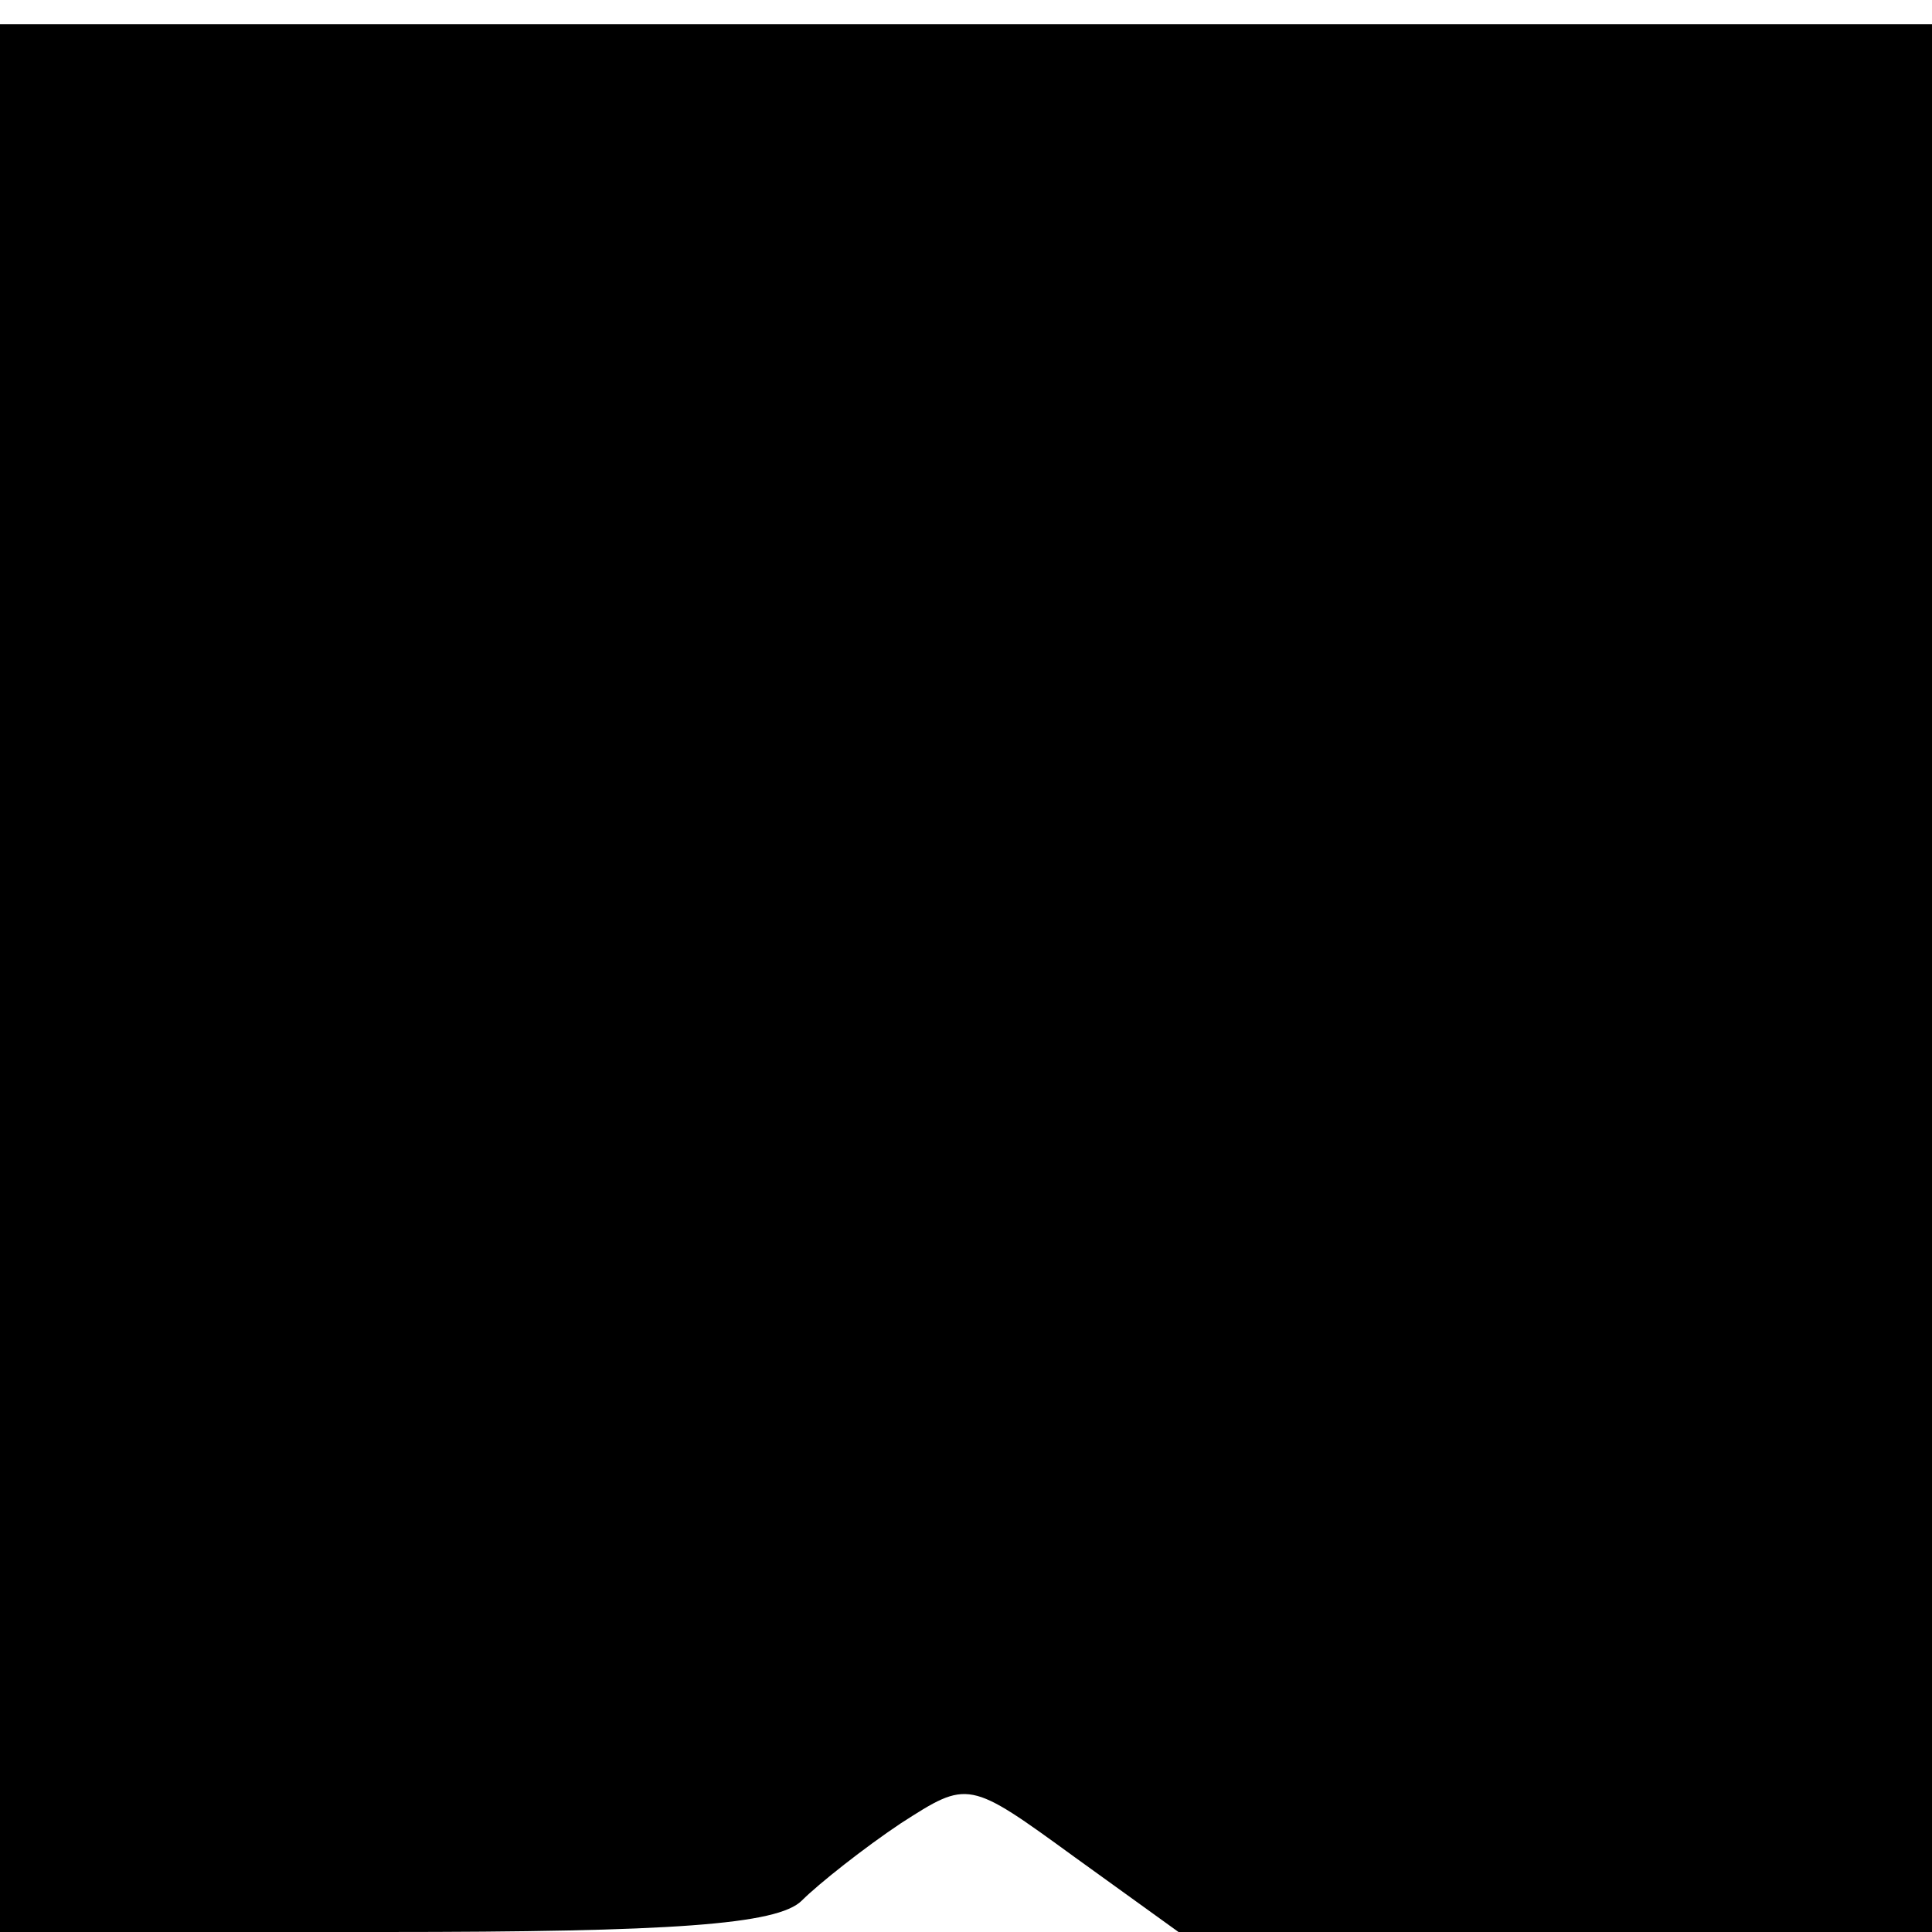 <?xml version="1.0" standalone="no"?>
<!DOCTYPE svg PUBLIC "-//W3C//DTD SVG 20010904//EN"
 "http://www.w3.org/TR/2001/REC-SVG-20010904/DTD/svg10.dtd">
<svg version="1.0" xmlns="http://www.w3.org/2000/svg"
 width="80pt" height="80pt" viewBox="0 0 80 80"
 preserveAspectRatio="xMidYMid meet">
<g transform="translate(0,80) scale(0.1,-0.1)"
fill="#000000" stroke="none">
<path d="M0 395 l0 -395 159 0 c119 0 163 3 173 13 7 7 26 22 41 32 28 18 28
18 72 -14 l43 -31 156 0 156 0 0 395 0 395 -400 0 -400 0 0 -395z"/>
</g>
</svg>
